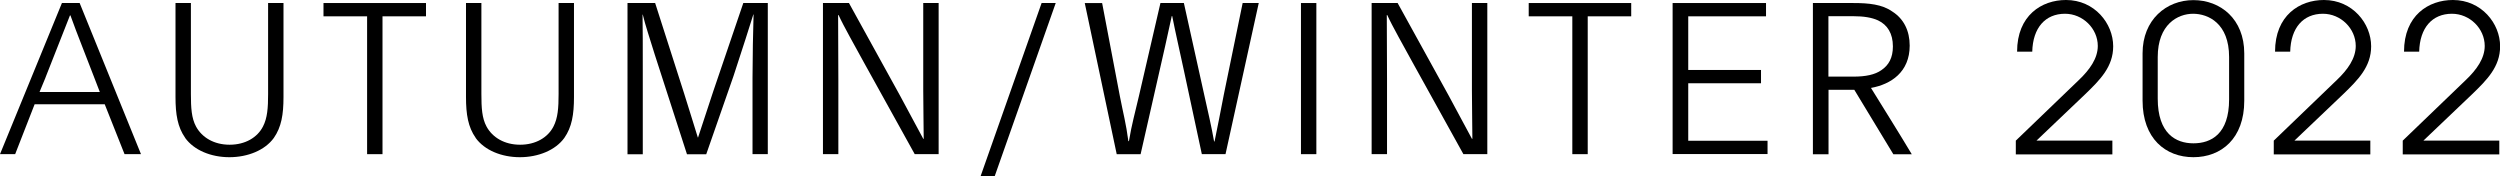 <?xml version="1.0" encoding="UTF-8"?><svg id="_レイヤー_2" xmlns="http://www.w3.org/2000/svg" viewBox="0 0 214.38 15.12"><g id="_レイアウト"><g><path d="m5.31.26h1.52l5.26,12.96h-1.41l-1.7-4.28H2.97l-1.67,4.28H0L5.31.26Zm-1.41,6.4l-.51,1.23h5.17l-.54-1.4c-.63-1.67-1.36-3.44-1.98-5.17h-.04c-.69,1.78-1.56,3.93-2.1,5.33Z"/><path d="m15.88,11.82c-.65-.92-.83-2.01-.83-3.5V.26h1.32v7.8c0,1.18.05,2.07.44,2.79.51.94,1.54,1.56,2.88,1.56s2.38-.62,2.86-1.56c.38-.73.44-1.61.44-2.79V.26h1.32v8.07c0,1.49-.18,2.57-.83,3.5-.76,1.05-2.23,1.65-3.81,1.65s-3.03-.6-3.79-1.65Z"/><path d="m31.47,1.4h-3.73V.26h8.79v1.14h-3.73v11.82h-1.32V1.4Z"/><path d="m40.79,11.82c-.65-.92-.83-2.01-.83-3.5V.26h1.32v7.8c0,1.18.05,2.07.44,2.79.51.94,1.54,1.56,2.88,1.56s2.38-.62,2.86-1.56c.38-.73.44-1.61.44-2.79V.26h1.32v8.07c0,1.49-.18,2.57-.83,3.5-.76,1.05-2.23,1.65-3.81,1.65s-3.03-.6-3.79-1.65Z"/><path d="m53.82.26h2.36l2.48,7.74c.49,1.52.83,2.7,1.18,3.79h.02l1.29-3.92,2.59-7.61h2.1v12.96h-1.31v-6.56c0-1.38.05-4.37.09-5.42h-.02c-.2.65-1.02,3.23-1.7,5.28l-2.34,6.71h-1.65l-2.76-8.54c-.42-1.38-.83-2.57-1.03-3.44h-.02c.02,1.05.02,2.92.02,4.71v7.27h-1.31V.26Z"/><path d="m78.44,13.22l-4.35-7.85c-.74-1.36-1.76-3.15-2.18-4.08h-.04c0,.71.02,4.31.02,5.46v6.47h-1.32V.26h2.23l4.39,7.96c.78,1.43,1.52,2.85,1.98,3.68h.04c0-.74-.04-2.92-.04-4.17V.26h1.32v12.96h-2.05Z"/><path d="m89.32.26h1.21l-5.24,14.87h-1.21L89.32.26Z"/><path d="m105.11,13.22h-2.05l-1.52-7.09c-.42-1.96-.73-3.28-1.02-4.75h-.04c-.31,1.49-.82,3.68-1.18,5.28l-1.49,6.56h-2.05l-2.74-12.96h1.49l1.52,7.98c.29,1.5.53,2.34.73,3.86h.05c.25-1.5.51-2.36.85-3.84l1.85-8h2.01l1.74,7.85c.33,1.49.62,2.7.85,4.02h.04c.27-1.32.51-2.52.8-4.04l1.61-7.83h1.38l-2.85,12.96Z"/><path d="m111.56.26h1.32v12.96h-1.32V.26Z"/><path d="m125.49,13.22l-4.35-7.85c-.74-1.36-1.76-3.15-2.18-4.08h-.04c0,.71.02,4.31.02,5.46v6.47h-1.32V.26h2.23l4.39,7.96c.78,1.43,1.52,2.85,1.98,3.68h.04c0-.74-.04-2.92-.04-4.17V.26h1.32v12.96h-2.05Z"/><path d="m134.82,1.4h-3.73V.26h8.79v1.14h-3.73v11.82h-1.32V1.4Z"/><path d="m143.43.26h8.01v1.14h-6.67v4.6h6.24v1.14h-6.24v4.93h6.8v1.14h-8.14V.26Z"/><path d="m155.45.26h3.48c1.31,0,2.47.11,3.34.73.98.62,1.49,1.65,1.49,2.92,0,2.27-1.6,3.32-3.32,3.63,1.05,1.7,2.45,3.93,3.5,5.69h-1.58l-3.35-5.53h-2.21v5.53h-1.34V.26Zm1.34,6.31h2.16c1.02,0,1.83-.16,2.39-.56.62-.42.98-1.05.98-2.03,0-1.11-.47-1.85-1.27-2.23-.54-.25-1.25-.36-2.1-.36h-2.16v5.18Z"/><path d="m172.86,13.24v-1.18l5.43-5.22c.9-.86,1.6-1.83,1.6-2.9,0-1.49-1.28-2.76-2.81-2.76-1.69,0-2.76,1.2-2.81,3.25h-1.3c0-3.11,2.11-4.43,4.19-4.43,2.46,0,4.05,2.02,4.05,3.97,0,1.76-1.13,2.88-2.39,4.1l-4.19,3.99h6.51v1.18h-8.27Z"/><path d="m192.45,8.64c0,3.24-1.97,4.84-4.36,4.84s-4.36-1.6-4.36-4.85v-4.06c0-2.88,2.04-4.56,4.36-4.56s4.36,1.62,4.36,4.57v4.06Zm-1.3-3.75c0-2.88-1.78-3.71-3.09-3.71s-3.03.91-3.03,3.71v3.57c0,2.99,1.55,3.83,3.06,3.83s3.06-.79,3.06-3.76v-3.64Z"/><path d="m194.98,13.24v-1.18l5.43-5.22c.9-.86,1.6-1.83,1.6-2.9,0-1.49-1.28-2.76-2.81-2.76-1.69,0-2.76,1.2-2.81,3.25h-1.3c0-3.11,2.11-4.43,4.19-4.43,2.46,0,4.05,2.02,4.05,3.97,0,1.76-1.13,2.88-2.39,4.1l-4.19,3.99h6.51v1.18h-8.27Z"/><path d="m206.04,13.24v-1.18l5.43-5.22c.9-.86,1.6-1.83,1.6-2.9,0-1.49-1.28-2.76-2.81-2.76-1.69,0-2.76,1.2-2.81,3.25h-1.3c0-3.11,2.11-4.43,4.19-4.43,2.46,0,4.05,2.02,4.05,3.97,0,1.76-1.13,2.88-2.39,4.1l-4.19,3.99h6.51v1.18h-8.27Z"/></g></g></svg>